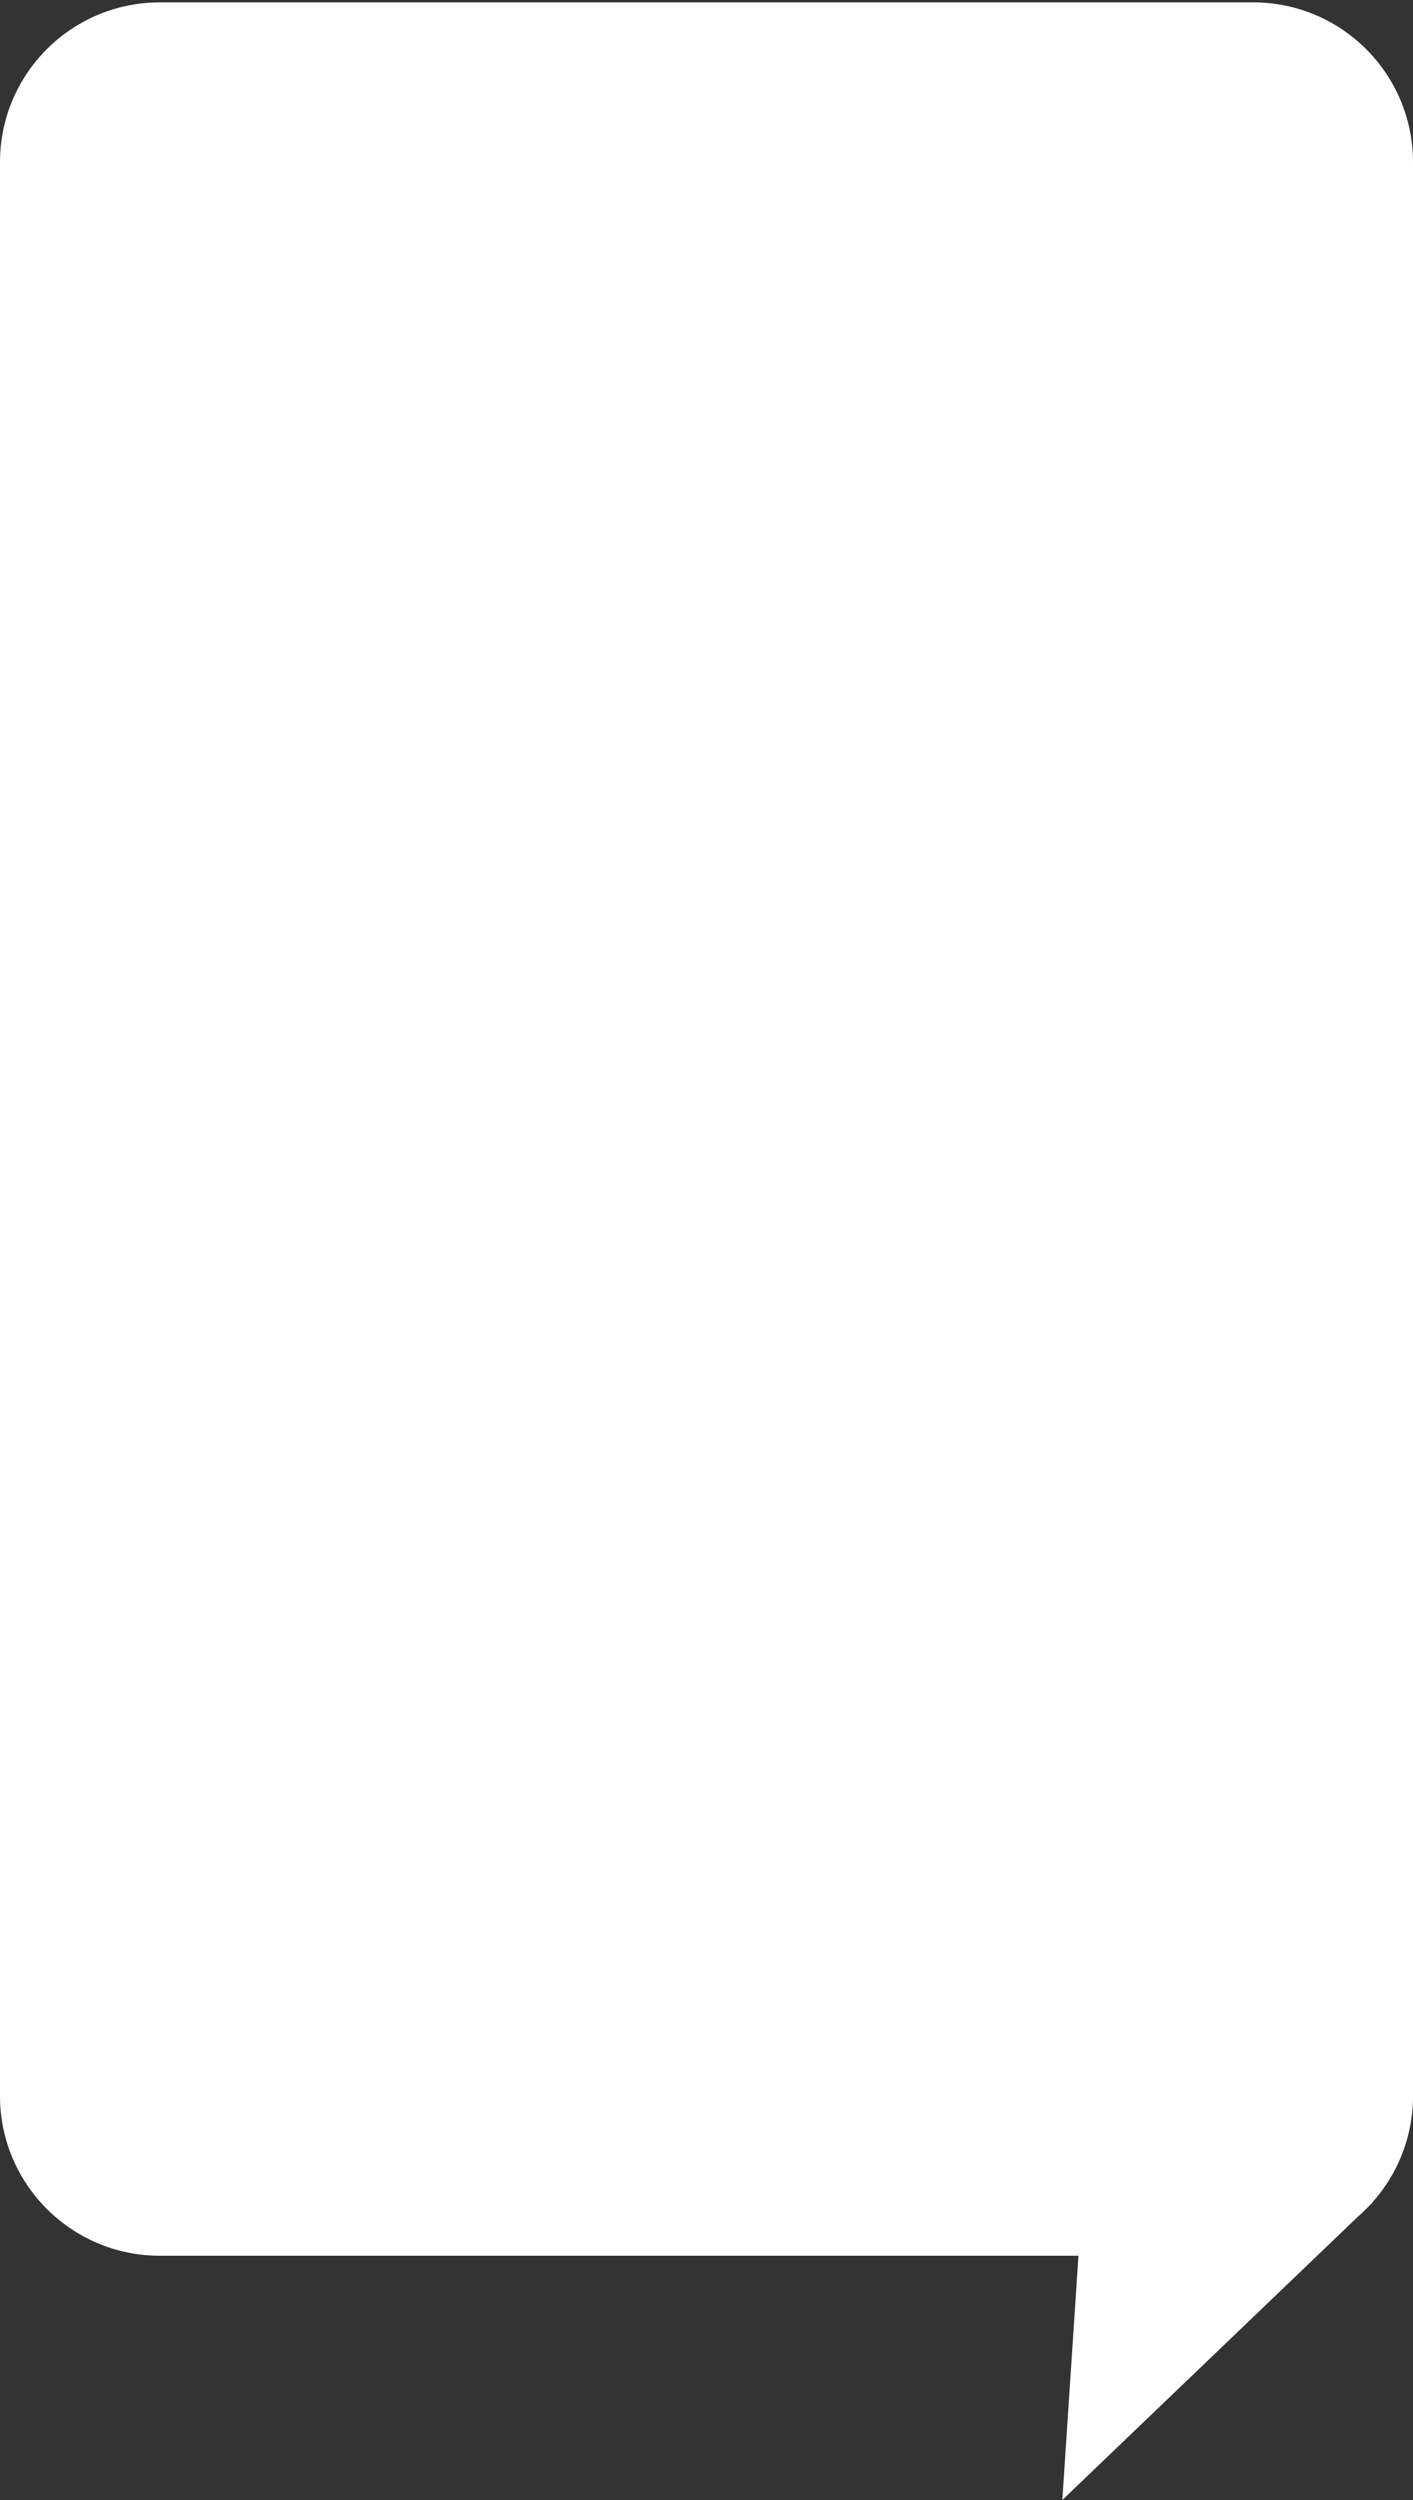 <?xml version="1.0" encoding="UTF-8"?> <svg xmlns="http://www.w3.org/2000/svg" width="442" height="782" viewBox="0 0 442 782" fill="none"><rect x="0" y="0" width="442" height="782" fill="#333333" stroke="none"/> <path fill-rule="evenodd" clip-rule="evenodd" d="M50 0.741C22.386 0.741 0 23.127 0 50.741V655.587C0 683.202 22.386 705.587 50 705.587H337.35L332.309 781.984L424.793 693.333C426.021 692.265 427.197 691.138 428.315 689.957L429.244 689.066L429.182 689.017C437.151 680.16 442 668.44 442 655.587V50.741C442 23.127 419.615 0.741 392 0.741H50Z" fill="white"></path> </svg> 